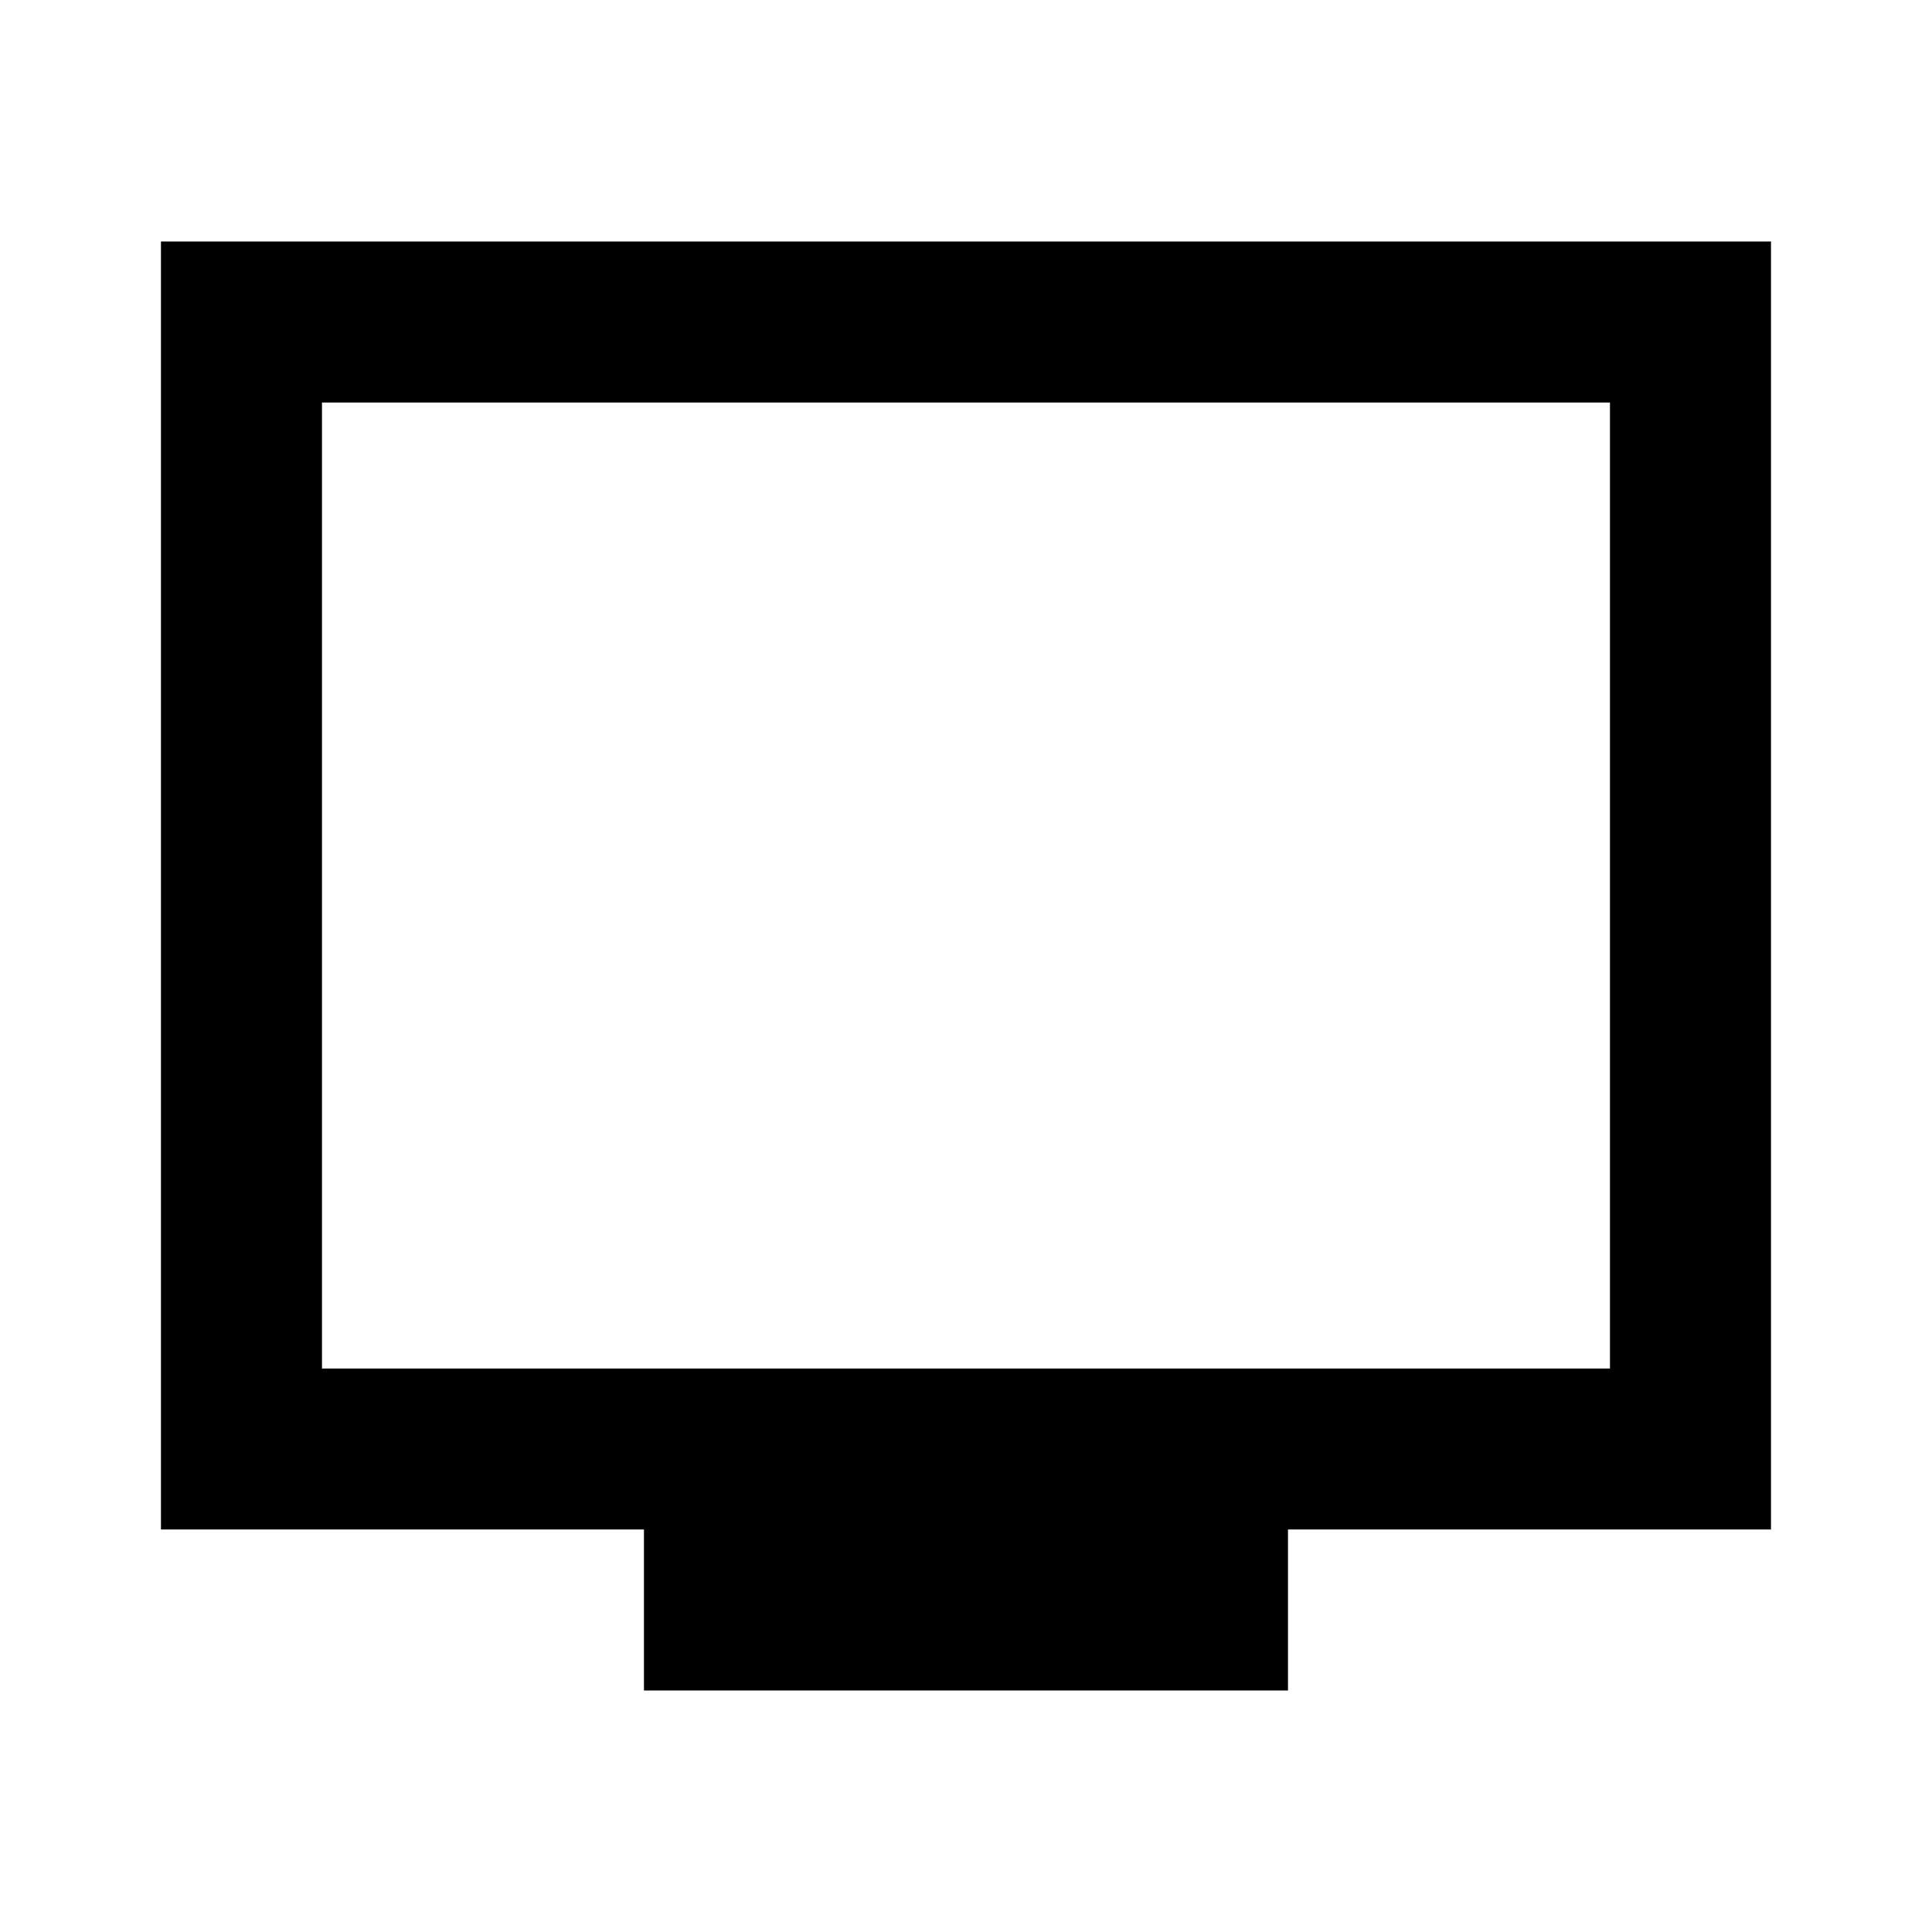 <svg width="32" height="32" viewBox="0 0 32 32" fill="none" xmlns="http://www.w3.org/2000/svg">
<mask id="mask0_8159_163904" style="mask-type:alpha" maskUnits="userSpaceOnUse" x="0" y="0" width="32" height="32">
<rect width="32" height="32" fill="#D9D9D9"/>
</mask>
<g mask="url(#mask0_8159_163904)">
<path d="M10.666 28V25.333H2.666V4H29.333V25.333H21.333V28H10.666ZM5.333 22.667H26.666V6.667H5.333V22.667Z" fill="black"/>
</g>
</svg>
